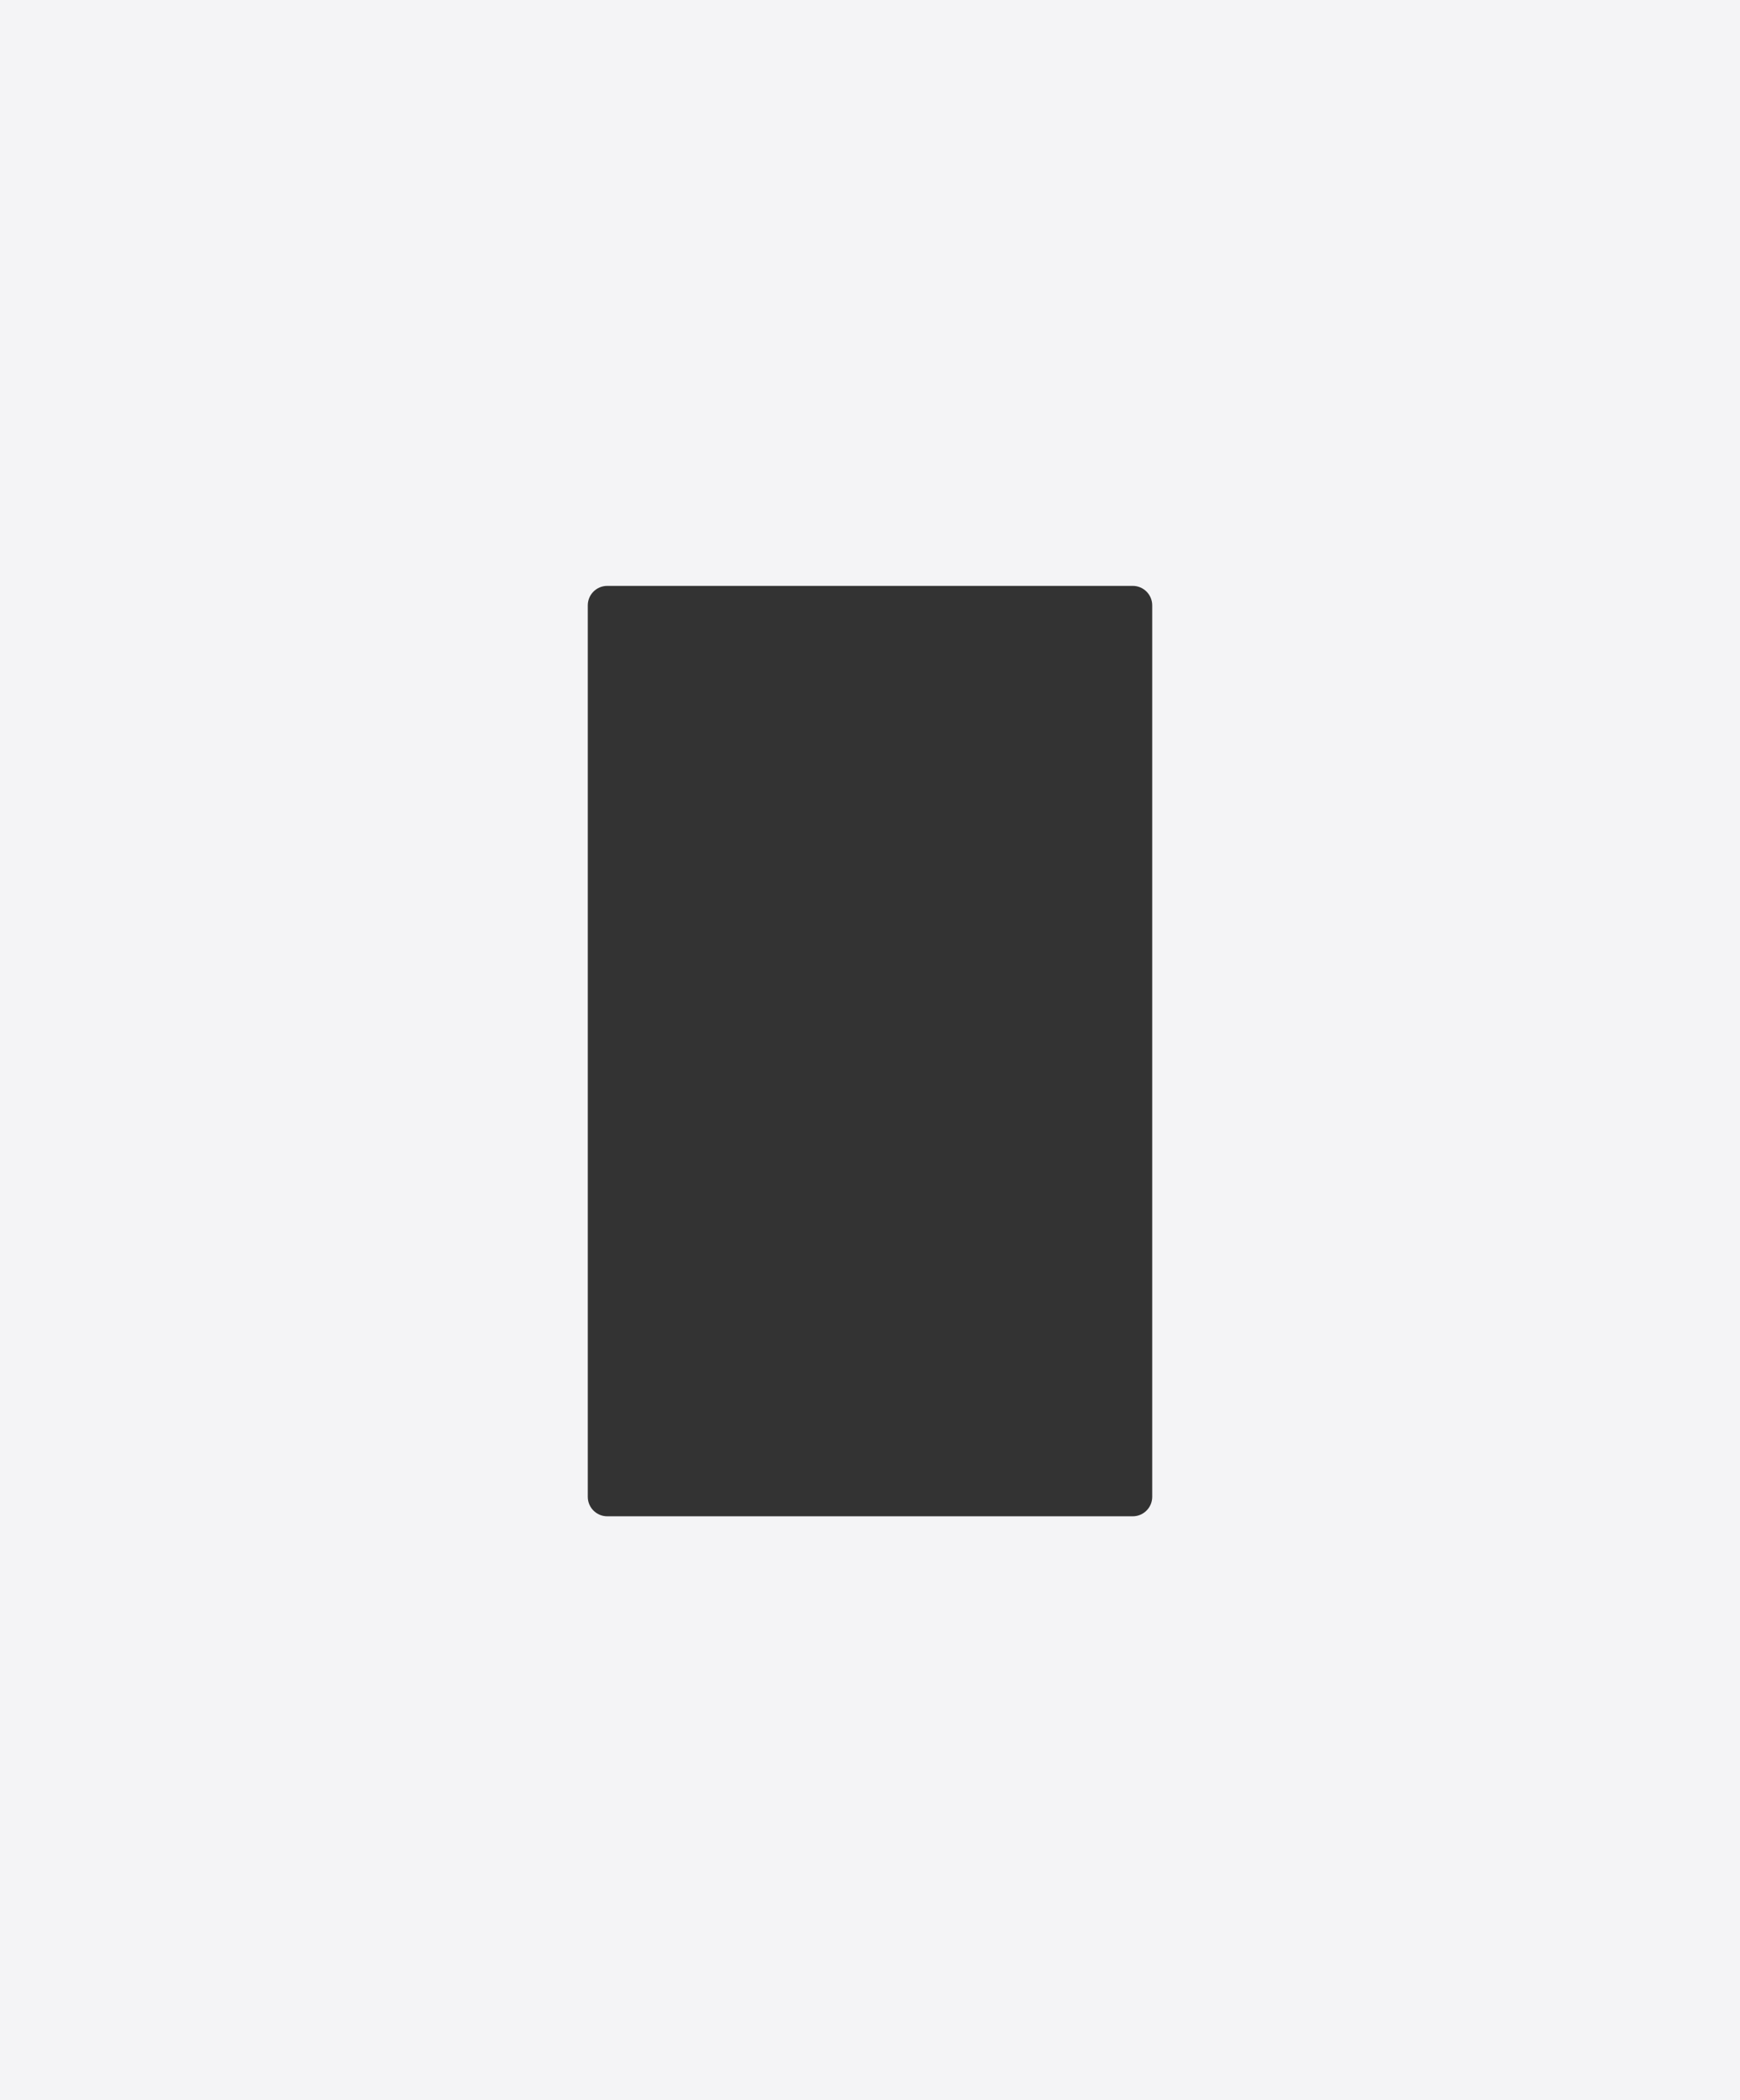 <?xml version="1.0" encoding="UTF-8"?> <svg xmlns="http://www.w3.org/2000/svg" width="894" height="1079" viewBox="0 0 894 1079" fill="none"><rect x="0" y="0" width="894" height="1079" fill="#333333" stroke="none"/><path fill-rule="evenodd" clip-rule="evenodd" d="M894 0H0V1079H894V0ZM312 301C306.477 301 302 305.477 302 311V769C302 774.523 306.477 779 312 779H582C587.523 779 592 774.523 592 769V311C592 305.477 587.523 301 582 301H312Z" fill="#F4F4F6"></path></svg> 